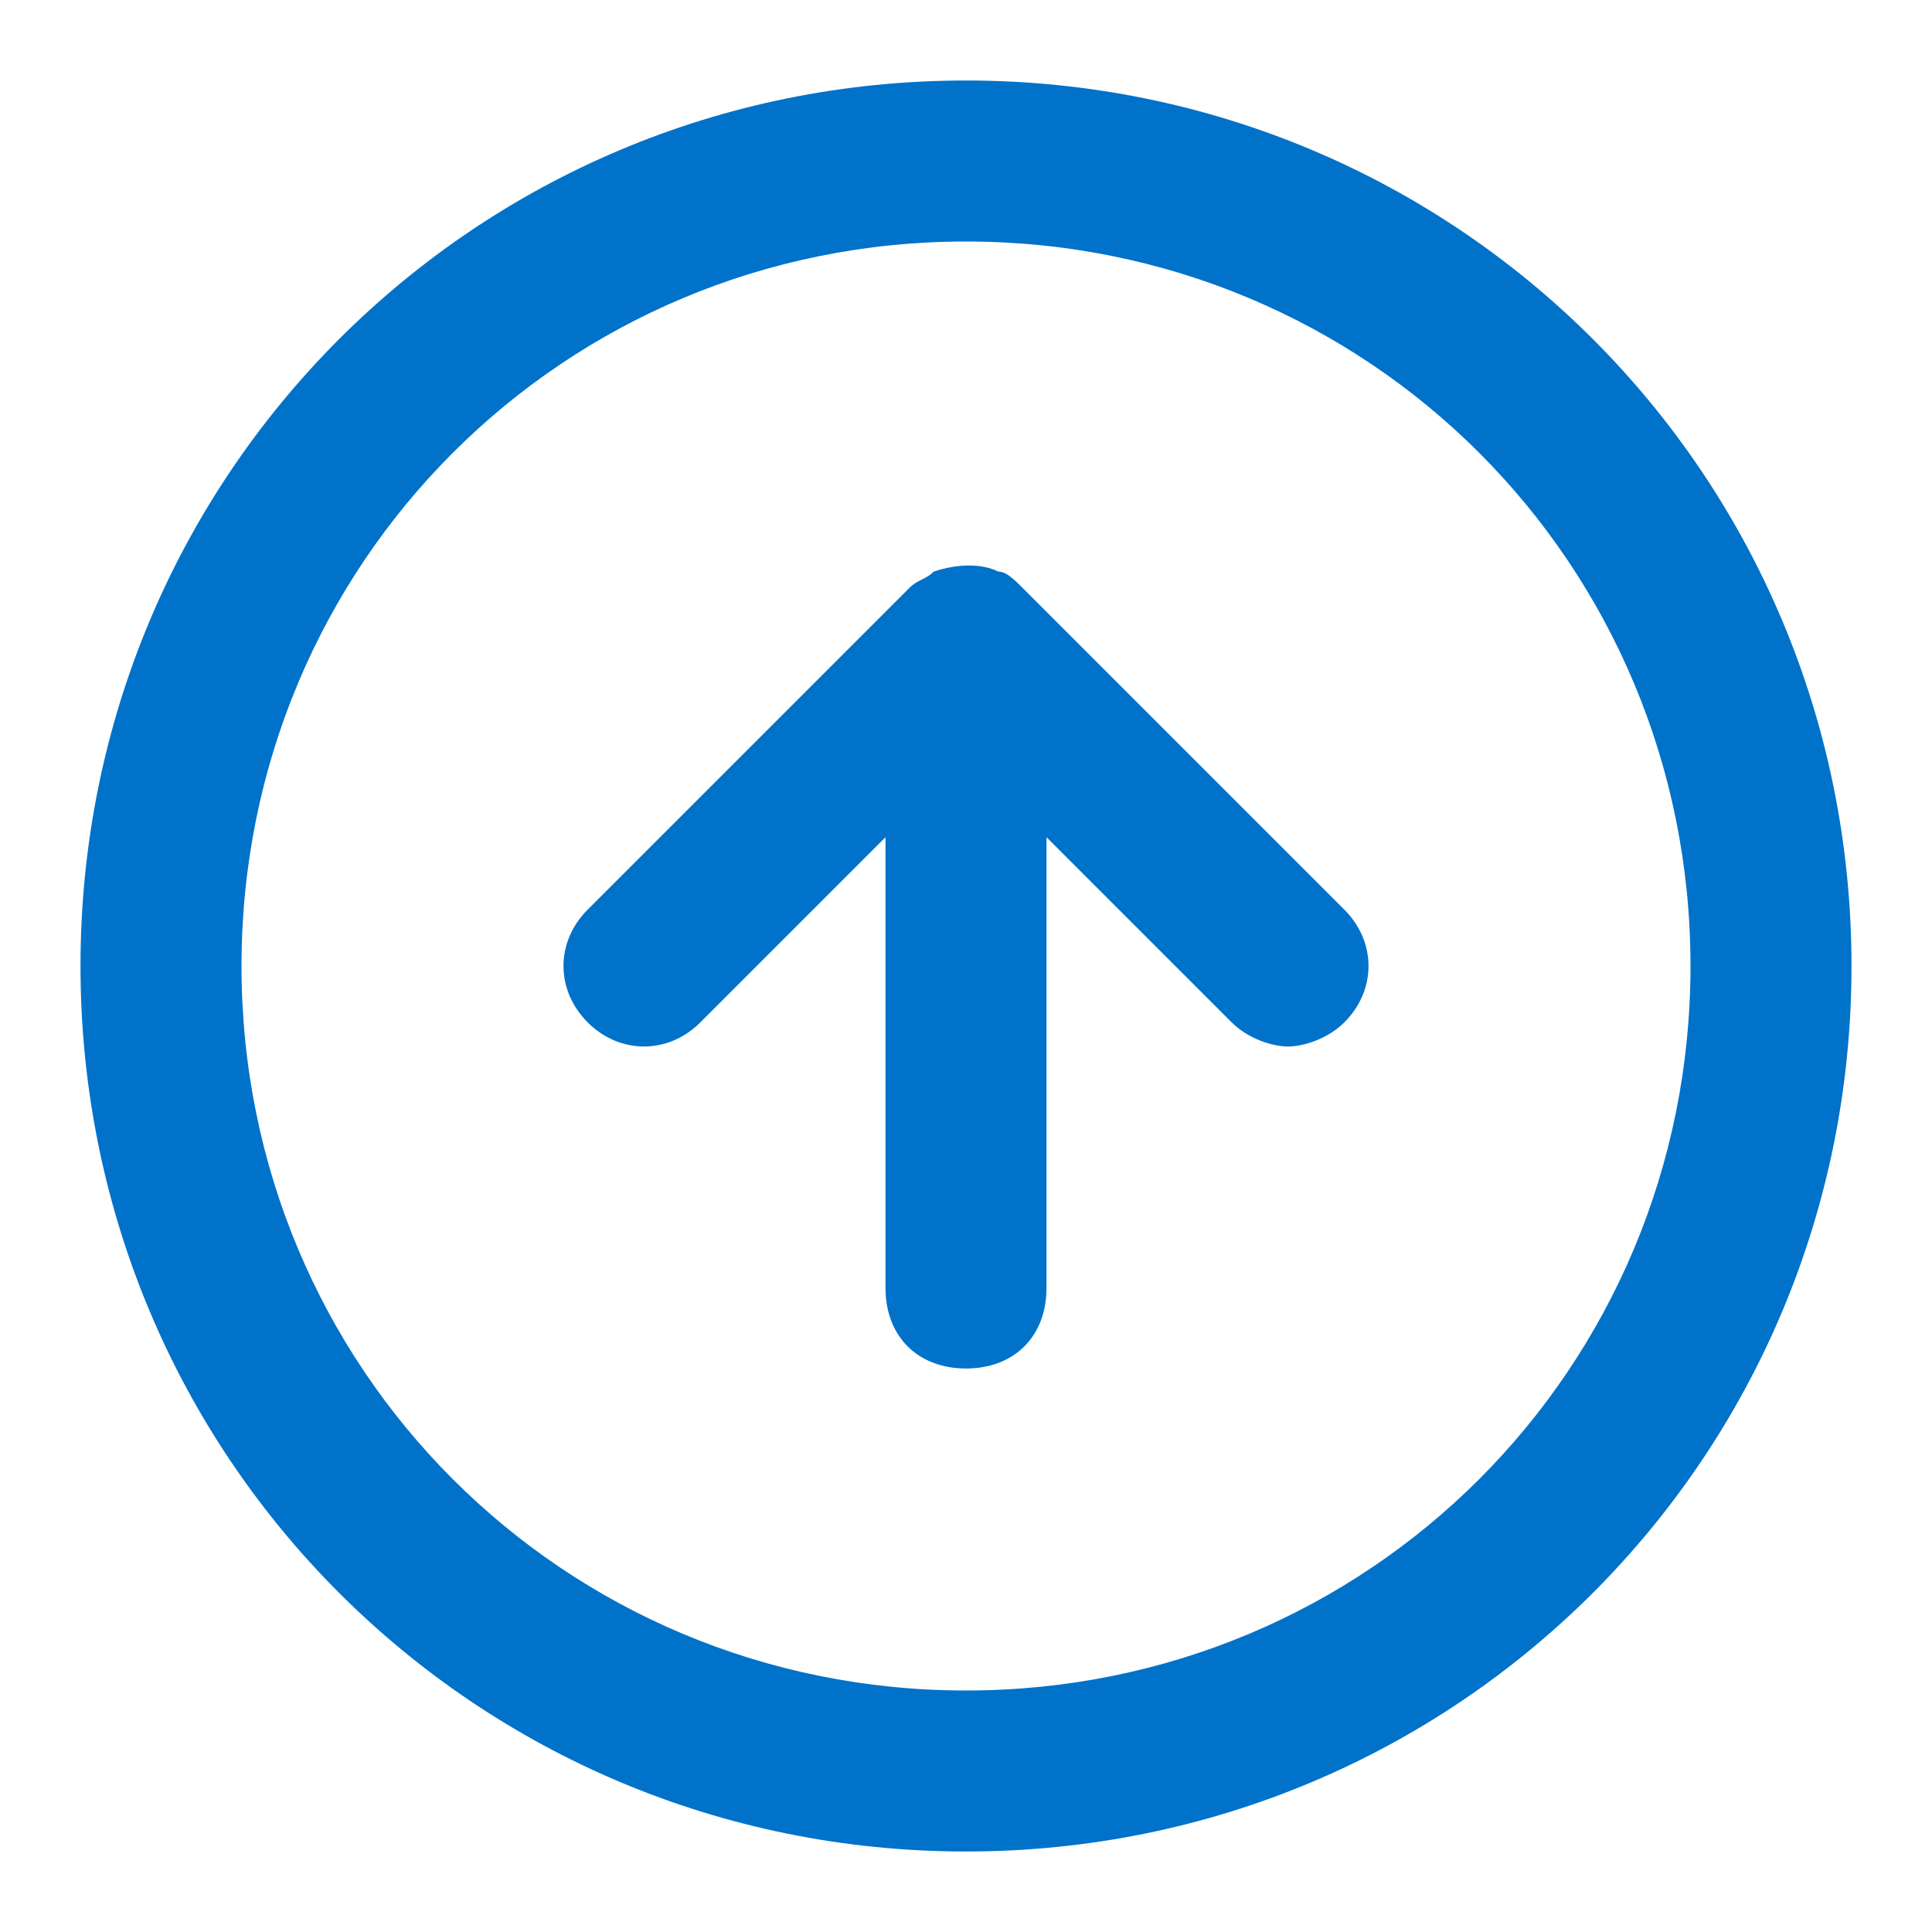<!-- Generated by IcoMoon.io -->
<svg version="1.1" xmlns="http://www.w3.org/2000/svg" width="48" height="48" viewBox="0 0 48 48" fill="#0072c9">
<title>arrow-up-circle</title>
<path d="M24 2c-12.2 0-22 9.8-22 22s9.8 22 22 22 22-9.8 22-22-9.8-22-22-22zM24 42c-10 0-18-8-18-18s8-18 18-18c10 0 18 8 18 18s-8 18-18 18z"></path>
<path d="M25.4 14.6c-0.2-0.2-0.4-0.4-0.6-0.4-0.4-0.2-1-0.2-1.6 0-0.2 0.2-0.4 0.2-0.6 0.4l-8 8c-0.8 0.8-0.8 2 0 2.8s2 0.8 2.8 0l4.6-4.6v11.2c0 1.2 0.8 2 2 2s2-0.8 2-2v-11.2l4.6 4.6c0.4 0.4 1 0.6 1.4 0.6s1-0.2 1.4-0.6c0.8-0.8 0.8-2 0-2.8l-8-8z"></path>
</svg>
